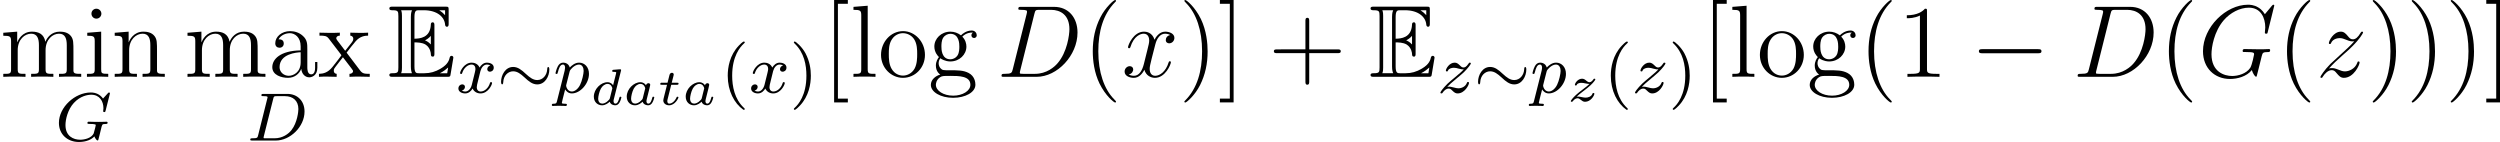 <svg xmlns="http://www.w3.org/2000/svg" xmlns:xlink="http://www.w3.org/1999/xlink" width="329.752pt" height="18.727pt" viewBox="-.239 -.241 329.752 18.727"><defs><path id="g5-68" d="M1.877-.885C1.769-.466 1.745-.347.909-.347c-.227.0-.347.0-.347.215C.562.0.634.0.873.0H4.663C7.077.0 9.433-2.499 9.433-5.165c0-1.722-1.028-3.001-2.738-3.001H2.857c-.227.0-.335.0-.335.227C2.523-7.819 2.63-7.819 2.809-7.819c.729.0.729.096.729.227C3.539-7.568 3.539-7.496 3.491-7.317L1.877-.885zM4.4-7.352c.108-.442.155-.466.622-.466H6.336c1.124.0 2.152.61 2.152 2.26.0.598-.239 2.678-1.399 3.993C6.755-1.172 5.846-.347 4.471-.347H3.108c-.167.0-.191.0-.263-.012-.132-.012-.143-.036-.143-.132C2.702-.574 2.726-.646 2.75-.753L4.4-7.352z"/><path id="g5-71" d="M8.919-8.309C8.919-8.416 8.835-8.416 8.811-8.416S8.739-8.416 8.644-8.297L7.819-7.305C7.759-7.4 7.52-7.819 7.054-8.094 6.539-8.416 6.025-8.416 5.846-8.416c-2.558.0-5.248 2.606-5.248 5.428.0 1.973 1.363 3.24 3.156 3.24.861.0 1.949-.287 2.546-1.04.132.454.395.777.478.777C6.838-.012 6.85-.048 6.862-.048 6.874-.072 6.97-.49 7.03-.705L7.221-1.47C7.317-1.865 7.364-2.032 7.448-2.391 7.568-2.845 7.592-2.881 8.249-2.893c.048.0.191.0.191-.227.0-.12-.12-.12-.155-.12-.203.0-.43.024-.646.024H6.994c-.502.0-1.028-.024-1.518-.024-.108.0-.251.0-.251.215C5.224-2.905 5.32-2.905 5.32-2.893H5.619c.944.0.944.096.944.275C6.563-2.606 6.336-1.399 6.109-1.04c-.454.669-1.399.944-2.104.944-.921.0-2.415-.478-2.415-2.546.0-.801.287-2.63 1.447-3.981.753-.861 1.865-1.447 2.917-1.447 1.411.0 1.913 1.207 1.913 2.307C7.867-5.571 7.819-5.308 7.819-5.141 7.819-5.033 7.938-5.033 7.974-5.033 8.106-5.033 8.118-5.045 8.165-5.26L8.919-8.309z"/><path id="g5-120" d="M5.667-4.878C5.284-4.806 5.141-4.519 5.141-4.292c0 .287.227.383.395.383C5.894-3.909 6.145-4.22 6.145-4.543 6.145-5.045 5.571-5.272 5.069-5.272c-.729.0-1.136.717-1.243.944-.275-.897-1.016-.944-1.231-.944-1.219.0-1.865 1.566-1.865 1.829.0.048.048.108.132.108.096.0.12-.072.143-.12.406-1.327 1.207-1.578 1.554-1.578.538.0.646.502.646.789.0.263-.072.538-.215 1.112L2.582-1.494c-.179.717-.526 1.375-1.16 1.375-.06.0-.359.0-.61-.155.43-.084.526-.442.526-.586.0-.239-.179-.383-.406-.383-.287.0-.598.251-.598.634.0.502.562.729 1.076.729.574.0.98-.454 1.231-.944.191.705.789.944 1.231.944 1.219.0 1.865-1.566 1.865-1.829C5.738-1.769 5.691-1.817 5.619-1.817c-.108.0-.12.06-.155.155C5.141-.61 4.447-.12 3.909-.12c-.418.0-.646-.311-.646-.801.0-.263.048-.454.239-1.243l.418-1.626c.179-.717.586-1.243 1.136-1.243.024.0.359.0.61.155z"/><path id="g5-122" d="M1.518-.968c.514-.586.933-.956 1.53-1.494.717-.622 1.028-.921 1.196-1.1.837-.825 1.255-1.518 1.255-1.614S5.404-5.272 5.38-5.272C5.296-5.272 5.272-5.224 5.212-5.141 4.914-4.627 4.627-4.376 4.316-4.376c-.251.0-.383-.108-.61-.395C3.455-5.069 3.252-5.272 2.905-5.272c-.873.0-1.399 1.088-1.399 1.339C1.506-3.897 1.518-3.826 1.626-3.826 1.722-3.826 1.733-3.873 1.769-3.957c.203-.478.777-.562 1.004-.562C3.025-4.519 3.264-4.435 3.515-4.328c.454.191.646.191.765.191C4.364-4.136 4.411-4.136 4.471-4.148c-.395.466-1.04 1.04-1.578 1.53L1.686-1.506C.956-.765.514-.06.514.024.514.096.574.12.646.12S.729.108.813-.036c.191-.299.574-.741 1.016-.741.251.0.371.084.61.383.227.263.43.514.813.514 1.172.0 1.841-1.518 1.841-1.793C5.093-1.722 5.081-1.793 4.961-1.793c-.096.0-.108.048-.143.167-.263.705-.968.992-1.435.992-.251.0-.49-.084-.741-.191-.478-.191-.61-.191-.765-.191-.12.0-.251.0-.359.048z"/><path id="g3-97" d="M3.102-1.919C3.132-2.056 3.192-2.283 3.192-2.325c0-.132-.102-.197-.209-.197-.167.0-.269.155-.287.245C2.612-2.415 2.409-2.636 2.038-2.636c-.765.0-1.59.801-1.59 1.68.0.646.454 1.016.962 1.016.4.0.741-.275.891-.424.114.377.514.424.646.424.215.0.371-.12.484-.305.149-.239.233-.586.233-.616C3.664-.873 3.658-.944 3.551-.944 3.461-.944 3.449-.903 3.425-.807 3.33-.442 3.204-.137 2.971-.137c-.203.0-.221-.215-.221-.305C2.75-.52 2.809-.759 2.851-.915l.251-1.004zM2.325-.783C2.295-.675 2.295-.664 2.212-.574c-.329.371-.634.436-.783.436-.239.0-.472-.161-.472-.586.0-.245.126-.831.317-1.172.179-.323.484-.544.771-.544.448.0.562.472.562.514L2.588-1.841 2.325-.783z"/><path id="g3-100" d="M3.616-3.969C3.622-3.993 3.634-4.029 3.634-4.059 3.634-4.154 3.515-4.148 3.443-4.142L2.774-4.089C2.672-4.083 2.594-4.077 2.594-3.939 2.594-3.844 2.672-3.844 2.762-3.844 2.941-3.844 2.983-3.832 3.061-3.802 3.055-3.712 3.055-3.7 3.037-3.622c-.126.514-.221.915-.341 1.345C2.612-2.415 2.409-2.636 2.038-2.636c-.765.0-1.59.801-1.59 1.68.0.646.454 1.016.962 1.016.4.0.741-.275.891-.424.114.377.514.424.646.424.215.0.371-.12.484-.305.149-.239.233-.586.233-.616C3.664-.873 3.658-.944 3.551-.944 3.461-.944 3.449-.903 3.425-.807 3.33-.442 3.204-.137 2.971-.137c-.203.0-.221-.215-.221-.305.0-.078.0-.096.03-.203l.837-3.324zM2.325-.783C2.295-.675 2.295-.664 2.212-.574c-.329.371-.634.436-.783.436-.239.0-.472-.161-.472-.586.0-.245.126-.831.317-1.172.179-.323.484-.544.771-.544.448.0.562.472.562.514L2.588-1.841 2.325-.783z"/><path id="g3-116" d="M1.608-2.337h.652c.12.0.203.0.203-.149.0-.09-.078-.09-.185-.09H1.668l.209-.825C1.901-3.491 1.901-3.527 1.901-3.533c0-.143-.114-.203-.209-.203-.072.0-.227.042-.281.233l-.233.927H.532C.406-2.576.4-2.57.377-2.552.347-2.529.323-2.451.323-2.421.341-2.337.395-2.337.514-2.337h.604L.765-.927C.729-.789.681-.586.681-.514c0 .347.311.574.675.574.687.0 1.094-.819 1.094-.921C2.451-.879 2.439-.944 2.337-.944 2.26-.944 2.248-.915 2.218-.843c-.203.448-.544.705-.837.705-.221.0-.227-.221-.227-.299.0-.084.0-.096.03-.209L1.608-2.337z"/><path id="g3-122" d="M1.13-.538c.185-.179.395-.353.711-.592.406-.311.646-.496.903-.735.341-.311.568-.628.568-.687C3.312-2.636 3.228-2.636 3.204-2.636 3.144-2.636 3.126-2.624 3.084-2.558c-.108.155-.269.335-.46.335-.143.0-.269-.102-.347-.167-.155-.132-.293-.245-.514-.245-.502.0-.837.526-.837.705C.927-1.865.974-1.841 1.034-1.841 1.112-1.841 1.13-1.877 1.148-1.925 1.231-2.134 1.566-2.152 1.692-2.152 1.847-2.152 2.002-2.122 2.122-2.092 2.427-2.032 2.493-2.032 2.624-2.026c-.137.132-.281.263-.669.556-.484.371-.664.508-.915.741C.735-.454.448-.102.448-.024c0 .084.09.084.114.084C.622.06.634.048.669.0c.239-.317.472-.353.568-.353.143.0.245.078.353.167.179.137.305.245.52.245.664.0 1.088-.729 1.088-.944C3.198-.938 3.144-.968 3.084-.968 3.001-.968 2.989-.933 2.971-.873c-.12.329-.514.448-.795.448-.143.0-.287-.03-.442-.06-.179-.036-.323-.066-.466-.066C1.237-.55 1.184-.55 1.13-.538z"/><path id="g7-40" d="M3.885 2.905c0-.036.0-.06-.203-.263C2.487 1.435 1.817-.538 1.817-2.977c0-2.319.562-4.316 1.949-5.727C3.885-8.811 3.885-8.835 3.885-8.871 3.885-8.942 3.826-8.966 3.778-8.966 3.622-8.966 2.642-8.106 2.056-6.934c-.61 1.207-.885 2.487-.885 3.957.0 1.064.167 2.487.789 3.766.705 1.435 1.686 2.212 1.817 2.212C3.826 3.001 3.885 2.977 3.885 2.905z"/><path id="g7-41" d="M3.371-2.977c0-.909-.12-2.391-.789-3.778C1.877-8.189.897-8.966.765-8.966.717-8.966.658-8.942.658-8.871.658-8.835.658-8.811.861-8.608 2.056-7.4 2.726-5.428 2.726-2.989c0 2.319-.562 4.316-1.949 5.727-.12.108-.12.132-.12.167C.658 2.977.717 3.001.765 3.001c.155.0 1.136-.861 1.722-2.032.61-1.219.885-2.511.885-3.945z"/><path id="g7-43" d="M4.77-2.762H8.07C8.237-2.762 8.452-2.762 8.452-2.977 8.452-3.204 8.249-3.204 8.07-3.204H4.77V-6.504c0-.167.0-.383-.215-.383-.227.0-.227.203-.227.383v3.3H1.028c-.167.0-.383.0-.383.215.0.227.203.227.383.227H4.328V.538c0 .167.0.383.215.383C4.77.921 4.77.717 4.77.538V-2.762z"/><path id="g7-49" d="M3.443-7.663c0-.275.0-.287-.239-.287C2.917-7.627 2.319-7.185 1.088-7.185v.347c.275.0.873.0 1.53-.311V-.921c0 .43-.036.574-1.088.574H1.16V0c.323-.024 1.482-.024 1.877-.024s1.542.0 1.865.024V-.347h-.371c-1.052.0-1.088-.143-1.088-.574V-7.663z"/><path id="g7-91" d="M2.989 2.989V2.546H1.829V-8.524H2.989V-8.966H1.387V2.989H2.989z"/><path id="g7-93" d="M1.853-8.966H.251V-8.524H1.411V2.546H.251v.442H1.853V-8.966z"/><path id="g7-97" d="M4.615-3.192c0-.646.0-1.124-.526-1.59C3.67-5.165 3.132-5.332 2.606-5.332c-.98.0-1.734.646-1.734 1.423.0.347.227.514.502.514.287.0.49-.203.49-.49.0-.49-.43-.49-.61-.49C1.53-4.878 2.104-5.093 2.582-5.093c.55.0 1.255.454 1.255 1.53v.478C1.435-3.049.526-2.044.526-1.124c0 .944 1.1 1.243 1.829 1.243.789.0 1.327-.478 1.554-1.052C3.957-.371 4.328.06 4.842.06c.251.0.944-.167.944-1.124v-.669H5.523v.669c0 .681-.287.777-.454.777C4.615-.287 4.615-.921 4.615-1.1V-3.192zM3.838-1.686c0 1.172-.873 1.566-1.387 1.566-.586.0-1.076-.43-1.076-1.004.0-1.578 2.032-1.722 2.463-1.745v1.184z"/><path id="g7-103" d="M1.423-2.164c.562.371 1.04.371 1.172.371 1.076.0 1.877-.813 1.877-1.734.0-.323-.096-.777-.478-1.16.466-.478 1.028-.478 1.088-.478.048.0.108.0.155.024C5.117-5.093 5.057-4.973 5.057-4.842c0 .167.12.311.311.311C5.464-4.531 5.679-4.591 5.679-4.854c0-.215-.167-.55-.586-.55-.622.0-1.088.383-1.255.562-.359-.275-.777-.43-1.231-.43-1.076.0-1.877.813-1.877 1.733.0.681.418 1.124.538 1.231-.143.179-.359.526-.359.992.0.693.418.992.514 1.052C.873-.108.323.323.323.944c0 .825 1.124 1.506 2.594 1.506 1.423.0 2.606-.634 2.606-1.53C5.523.622 5.44-.084 4.722-.454 4.113-.765 3.515-.765 2.487-.765c-.729.0-.813.0-1.028-.227-.12-.12-.227-.347-.227-.598.0-.203.072-.406.191-.574zm1.184.12c-1.052.0-1.052-1.207-1.052-1.482.0-.215.0-.705.203-1.028.227-.347.586-.466.837-.466 1.052.0 1.052 1.207 1.052 1.482.0.215.0.705-.203 1.028-.227.347-.586.466-.837.466zm.323 4.244C1.781 2.2.909 1.614.909.933c0-.096.024-.562.478-.873.263-.167.371-.167 1.207-.167.992.0 2.343.0 2.343 1.04.0.705-.909 1.267-2.008 1.267z"/><path id="g7-105" d="M2.08-7.364C2.08-7.675 1.829-7.95 1.494-7.95c-.311.0-.574.251-.574.574.0.359.287.586.574.586.371.0.586-.311.586-.574zM.43-5.141v.347c.765.0.873.072.873.658V-.885c0 .538-.132.538-.909.538V0c.335-.024.909-.024 1.255-.024.132.0.825.0 1.231.024V-.347c-.777.0-.825-.06-.825-.526V-5.272L.43-5.141z"/><path id="g7-108" d="M2.056-8.297.395-8.165V-7.819c.813.0.909.084.909.669V-.885c0 .538-.132.538-.909.538V0c.335-.024.921-.024 1.279-.024s.956.0 1.291.024V-.347c-.765.0-.909.0-.909-.538V-8.297z"/><path id="g7-109" d="M8.572-2.905c0-1.112.0-1.447-.275-1.829-.347-.466-.909-.538-1.315-.538-.992.0-1.494.717-1.686 1.184-.167-.921-.813-1.184-1.566-1.184-1.16.0-1.614.992-1.71 1.231H2.008V-5.272L.383-5.141v.347c.813.0.909.084.909.669V-.885c0 .538-.132.538-.909.538V0C.693-.024 1.339-.024 1.674-.024c.347.0.992.0 1.303.024V-.347c-.765.0-.909.0-.909-.538V-3.108c0-1.255.825-1.925 1.566-1.925s.909.61.909 1.339V-.885C4.543-.347 4.411-.347 3.634-.347V0C3.945-.024 4.591-.024 4.926-.024c.347.0.992.0 1.303.024V-.347c-.765.0-.909.0-.909-.538V-3.108c0-1.255.825-1.925 1.566-1.925s.909.61.909 1.339V-.885c0 .538-.132.538-.909.538V0c.311-.024.956-.024 1.291-.024.347.0.992.0 1.303.024V-.347C8.883-.347 8.584-.347 8.572-.705V-2.905z"/><path id="g7-110" d="M5.32-2.905c0-1.112.0-1.447-.275-1.829C4.698-5.2 4.136-5.272 3.73-5.272c-1.16.0-1.614.992-1.71 1.231H2.008V-5.272L.383-5.141v.347c.813.0.909.084.909.669V-.885c0 .538-.132.538-.909.538V0C.693-.024 1.339-.024 1.674-.024c.347.0.992.0 1.303.024V-.347c-.765.0-.909.0-.909-.538V-3.108c0-1.255.825-1.925 1.566-1.925s.909.61.909 1.339V-.885C4.543-.347 4.411-.347 3.634-.347V0C3.945-.024 4.591-.024 4.926-.024c.347.0.992.0 1.303.024V-.347c-.598.0-.897.0-.909-.359V-2.905z"/><path id="g7-111" d="M5.487-2.558c0-1.542-1.172-2.774-2.558-2.774-1.435.0-2.57 1.267-2.57 2.774.0 1.53 1.196 2.678 2.558 2.678 1.411.0 2.57-1.172 2.57-2.678zM2.929-.143c-.442.0-.98-.191-1.327-.777-.323-.538-.335-1.243-.335-1.745.0-.454.0-1.184.371-1.722C1.973-4.902 2.499-5.093 2.917-5.093 3.383-5.093 3.885-4.878 4.208-4.411c.371.55.371 1.303.371 1.745.0.418.0 1.16-.311 1.722-.335.574-.885.801-1.339.801z"/><path id="g7-120" d="M3.347-2.821c.347-.454.849-1.1 1.076-1.351C4.914-4.722 5.475-4.806 5.858-4.806v-.347C5.344-5.129 5.32-5.129 4.854-5.129c-.454.0-.478.0-1.076-.024v.347C3.933-4.782 4.125-4.71 4.125-4.435 4.125-4.232 4.017-4.101 3.945-4.005l-.765.968-.933-1.231C2.212-4.316 2.14-4.423 2.14-4.507 2.14-4.579 2.2-4.794 2.558-4.806v-.347C2.26-5.129 1.65-5.129 1.327-5.129.933-5.129.909-5.129.179-5.153v.347c.61.0.837.024 1.088.347L2.666-2.63C2.69-2.606 2.738-2.534 2.738-2.499S1.805-1.291 1.686-1.136C1.16-.49.634-.359.12-.347V0c.454-.024.478-.024.992-.024.454.0.478.0 1.076.024V-.347c-.287-.036-.335-.215-.335-.383.0-.191.084-.287.203-.442.179-.251.574-.741.861-1.112l.98 1.279c.203.263.203.287.203.359C4.101-.55 4.005-.359 3.682-.347V0c.311-.024.897-.024 1.231-.024.395.0.418.0 1.136.024V-.347c-.634.0-.849-.024-1.136-.406L3.347-2.821z"/><path id="g1-24" d="M6.105-2.718c0-.255-.088-.287-.128-.287-.112.0-.128.199-.128.319C5.818-2.112 5.388-1.482 4.694-1.482c-.478.0-.861-.287-1.331-.717-.51-.478-.933-.813-1.482-.813-.917.0-1.411.956-1.411 1.737.0.271.096.295.128.295C.654-.98.717-1.036.725-1.235.757-2.008 1.291-2.503 1.881-2.503c.478.0.861.287 1.331.717.51.478.933.813 1.482.813.901.0 1.411-.933 1.411-1.745z"/><path id="g2-0" d="M7.878-2.75c.203.0.418.0.418-.239S8.082-3.228 7.878-3.228H1.411c-.203.0-.418.0-.418.239s.215.239.418.239H7.878z"/><path id="g4-68" d="M1.331-.63C1.259-.327 1.243-.263.654-.263c-.151.0-.247.0-.247.151C.406.0.51.0.646.0H3.387C5.069.0 6.743-1.61 6.743-3.387 6.743-4.607 5.93-5.444 4.742-5.444H1.953c-.143.0-.247.0-.247.151.0.112.096.112.231.112.263.0.494.0.494.128C2.431-5.021 2.423-5.013 2.399-4.91L1.331-.63zm1.761-4.256C3.164-5.157 3.172-5.181 3.499-5.181h.964c.933.0 1.562.534 1.562 1.506.0.263-.112 1.562-.805 2.455-.351.446-1.036.956-1.977.956H2.056C1.985-.279 1.961-.279 1.961-.335 1.961-.399 1.977-.462 1.993-.51L3.092-4.886z"/><path id="g4-71" d="M6.352-5.396C6.36-5.428 6.376-5.475 6.376-5.515 6.376-5.571 6.328-5.611 6.272-5.611S6.193-5.587 6.129-5.515l-.558.614c-.367-.51-.885-.709-1.427-.709-1.865.0-3.722 1.722-3.722 3.547.0 1.331.988 2.232 2.343 2.232.861.0 1.498-.311 1.793-.654C4.655-.231 4.846-.008 4.926-.008 4.957-.008 4.997-.024 5.013-.056 5.061-.191 5.252-1.004 5.308-1.227 5.38-1.546 5.436-1.769 5.483-1.833 5.555-1.929 5.707-1.937 5.946-1.937c.04.0.159.0.159-.143C6.105-2.16 6.049-2.2 5.986-2.2 5.93-2.2 5.834-2.176 5.061-2.176 4.862-2.176 4.591-2.176 4.471-2.184S4.033-2.2 3.913-2.2c-.048.0-.167.0-.167.151.0.112.088.112.295.112.167.0.47.0.662.072C4.71-1.849 4.718-1.801 4.718-1.769 4.718-1.73 4.67-1.554 4.647-1.451 4.599-1.243 4.511-.909 4.479-.829c-.255.534-1.028.733-1.578.733-.789.0-1.714-.414-1.714-1.714.0-.662.271-1.809.972-2.574.765-.829 1.626-.964 2.04-.964.972.0 1.419.765 1.419 1.57C5.619-3.666 5.587-3.523 5.587-3.427c0 .104.104.104.135.104.104.0.12-.032.151-.175L6.352-5.396z"/><path id="g4-112" d="M.414.964c-.064.255-.08.319-.399.319-.112.0-.207.0-.207.151.0.072.072.112.112.112.08.0.112-.024.701-.024.574.0.741.024.797.024.032.0.151.0.151-.151.0-.112-.112-.112-.207-.112C.98 1.283.98 1.235.98 1.164.98 1.108 1.124.542 1.363-.391c.104.183.351.47.781.47.98.0 2-1.132 2-2.287.0-.789-.51-1.307-1.148-1.307-.478.0-.861.327-1.092.566-.167-.566-.701-.566-.781-.566-.287.0-.486.183-.614.43-.183.359-.271.765-.271.789.0.072.056.104.12.104C.462-2.192.47-2.224.526-2.431c.104-.406.247-.861.574-.861.199.0.255.183.255.375C1.355-2.837 1.323-2.646 1.307-2.582L.414.964zm1.466-3.419C1.921-2.59 1.921-2.606 2.04-2.75c.303-.359.646-.542.933-.542.399.0.55.391.55.749.0.295-.175 1.148-.414 1.618-.207.43-.59.781-.964.781-.542.0-.669-.622-.669-.677C1.474-.837 1.49-.925 1.498-.948l.383-1.506z"/><path id="g4-120" d="M3.993-3.18c-.351.088-.367.399-.367.43.0.175.135.295.311.295S4.384-2.59 4.384-2.933C4.384-3.387 3.881-3.515 3.587-3.515c-.375.0-.677.263-.861.574-.175-.422-.59-.574-.917-.574-.869.0-1.355.996-1.355 1.219.0.072.056.104.12.104C.669-2.192.685-2.232.709-2.327c.183-.582.662-.964 1.076-.964.311.0.462.223.462.51.0.159-.096.526-.159.781-.056.231-.231.94-.271 1.092-.112.43-.399.765-.757.765-.032.0-.239.0-.406-.112.367-.088.367-.422.367-.43.0-.183-.143-.295-.319-.295-.215.0-.446.183-.446.486.0.367.391.574.797.574.422.0.717-.319.861-.574.175.391.542.574.925.574.869.0 1.347-.996 1.347-1.219.0-.08-.064-.104-.12-.104-.096.0-.112.056-.135.135-.159.534-.614.964-1.076.964-.263.0-.454-.175-.454-.51.0-.159.048-.343.159-.789C2.614-1.682 2.79-2.383 2.829-2.534c.112-.414.391-.757.749-.757.04.0.247.0.414.112z"/><path id="g4-122" d="M1.156-.693c.287-.295.375-.383 1.076-.964.088-.072.646-.534.861-.741.502-.494.813-.933.813-1.02C3.905-3.491 3.842-3.515 3.786-3.515 3.706-3.515 3.698-3.499 3.618-3.379c-.247.367-.422.43-.566.43-.151.0-.247-.064-.406-.223-.207-.199-.367-.343-.622-.343-.638.0-1.036.717-1.036.933C.988-2.574.988-2.487 1.116-2.487 1.196-2.487 1.211-2.519 1.243-2.606c.104-.231.446-.311.685-.311.183.0.375.048.566.104.335.088.406.088.59.088-.167.175-.391.399-1.004.901-.335.279-.669.55-.885.757C.606-.486.351-.096.351-.016c0 .072.056.096.12.096C.55.08.566.056.606.0c.159-.239.406-.486.709-.486.183.0.263.072.414.223.255.247.399.343.63.343.829.0 1.331-.988 1.331-1.235.0-.072-.056-.104-.12-.104C3.483-1.259 3.467-1.211 3.435-1.132c-.151.399-.59.614-.988.614-.151.0-.327-.04-.566-.104C1.546-.709 1.467-.709 1.347-.709c-.08.0-.128.0-.191.016z"/><path id="g6-40" d="M2.654 1.993c.064.0.159.0.159-.096C2.813 1.865 2.805 1.857 2.702 1.753 1.61.725 1.339-.757 1.339-1.993c0-2.295.948-3.371 1.355-3.738.112-.104.12-.112.12-.151S2.782-5.978 2.702-5.978c-.128.0-.526.406-.59.478C1.044-4.384.821-2.949.821-1.993c0 1.785.749 3.22 1.833 3.985z"/><path id="g6-41" d="M2.463-1.993c0-.757-.128-1.666-.622-2.606C1.451-5.332.725-5.978.582-5.978.502-5.978.478-5.922.478-5.882.478-5.85.478-5.834.574-5.738 1.69-4.678 1.945-3.22 1.945-1.993c0 2.287-.948 3.371-1.355 3.738-.104.104-.112.112-.112.151S.502 1.993.582 1.993c.128.0.526-.406.59-.478C2.24.399 2.463-1.036 2.463-1.993z"/><path id="g0-69" d="M3.096-4.017c.299.0.873.0 1.291.251C4.961-3.395 5.009-2.75 5.009-2.678 5.021-2.511 5.021-2.355 5.224-2.355s.203-.167.203-.383V-5.978c0-.191.0-.383-.203-.383S5.009-6.181 5.009-6.085C4.937-4.543 3.718-4.459 3.096-4.447v-2.523c0-.801.227-.801.514-.801h.574c1.614.0 2.415.825 2.487 1.65C6.683-6.025 6.695-5.846 6.886-5.846c.203.0.203-.191.203-.395V-7.795c0-.371-.024-.395-.395-.395H.574c-.215.0-.406.0-.406.215C.167-7.771.395-7.771.49-7.771c.681.0.729.096.729.681v5.99c0 .562-.036.681-.669.681-.179.0-.383.0-.383.203C.167.0.359.0.574.0H6.91C7.137.0 7.257.0 7.293-.167 7.305-.179 7.639-2.176 7.639-2.236c0-.132-.108-.215-.203-.215-.167.0-.215.155-.215.167C7.149-1.973 7.03-1.47 6.157-.956c-.622.371-1.231.538-1.889.538H3.61c-.287.0-.514.0-.514-.801V-4.017zM6.671-7.771v.574C6.468-7.424 6.241-7.615 5.99-7.771h.681zM4.34-4.268C4.531-4.352 4.794-4.531 5.009-4.782v1.004C4.722-4.101 4.352-4.256 4.34-4.256V-4.268zM1.638-7.113C1.638-7.257 1.638-7.556 1.542-7.771H2.809c-.132.275-.132.669-.132.777v5.798c0 .43.084.669.132.777H1.542C1.638-.634 1.638-.933 1.638-1.076v-6.037zM6.085-.418V-.43c.383-.191.705-.442.944-.658C7.018-1.04 6.934-.514 6.922-.418H6.085z"/></defs><g id="page1" transform="matrix(1.13 0 0 1.13 -63.986 -64.41)"><use x="56.413" y="65.753" xlink:href="#g7-109"/><use x="66.168" y="65.753" xlink:href="#g7-105"/><use x="69.42" y="65.753" xlink:href="#g7-110"/><use x="62.869" y="73.192" xlink:href="#g4-71"/><use x="77.916" y="65.753" xlink:href="#g7-109"/><use x="87.671" y="65.753" xlink:href="#g7-97"/><use x="93.524" y="65.753" xlink:href="#g7-120"/><use x="85.217" y="73.192" xlink:href="#g4-68"/><use x="101.694" y="65.753" xlink:href="#g0-69"/><use x="109.664" y="67.613" xlink:href="#g4-120"/><use x="114.431" y="67.613" xlink:href="#g1-24"/><use x="121.018" y="67.613" xlink:href="#g4-112"/><use x="125.281" y="69.019" xlink:href="#g3-100"/><use x="129.121" y="69.019" xlink:href="#g3-97"/><use x="133.155" y="69.019" xlink:href="#g3-116"/><use x="136.006" y="69.019" xlink:href="#g3-97"/><use x="140.538" y="67.613" xlink:href="#g6-40"/><use x="143.831" y="67.613" xlink:href="#g4-120"/><use x="148.598" y="67.613" xlink:href="#g6-41"/><use x="152.39" y="65.753" xlink:href="#g7-91"/><use x="155.641" y="65.753" xlink:href="#g7-108"/><use x="158.893" y="65.753" xlink:href="#g7-111"/><use x="164.746" y="65.753" xlink:href="#g7-103"/><use x="172.754" y="65.753" xlink:href="#g5-68"/><use x="182.798" y="65.753" xlink:href="#g7-40"/><use x="187.351" y="65.753" xlink:href="#g5-120"/><use x="194.003" y="65.753" xlink:href="#g7-41"/><use x="198.555" y="65.753" xlink:href="#g7-93"/><use x="204.463" y="65.753" xlink:href="#g7-43"/><use x="216.225" y="65.753" xlink:href="#g0-69"/><use x="224.195" y="67.613" xlink:href="#g4-122"/><use x="228.471" y="67.613" xlink:href="#g1-24"/><use x="235.057" y="67.613" xlink:href="#g4-112"/><use x="239.32" y="68.609" xlink:href="#g3-122"/><use x="243.616" y="67.613" xlink:href="#g6-40"/><use x="246.909" y="67.613" xlink:href="#g4-122"/><use x="251.185" y="67.613" xlink:href="#g6-41"/><use x="254.977" y="65.753" xlink:href="#g7-91"/><use x="258.228" y="65.753" xlink:href="#g7-108"/><use x="261.48" y="65.753" xlink:href="#g7-111"/><use x="267.333" y="65.753" xlink:href="#g7-103"/><use x="273.348" y="65.753" xlink:href="#g7-40"/><use x="277.901" y="65.753" xlink:href="#g7-49"/><use x="286.41" y="65.753" xlink:href="#g2-0"/><use x="298.366" y="65.753" xlink:href="#g5-68"/><use x="308.41" y="65.753" xlink:href="#g7-40"/><use x="312.962" y="65.753" xlink:href="#g5-71"/><use x="322.196" y="65.753" xlink:href="#g7-40"/><use x="326.748" y="65.753" xlink:href="#g5-122"/><use x="332.719" y="65.753" xlink:href="#g7-41"/><use x="337.271" y="65.753" xlink:href="#g7-41"/><use x="341.824" y="65.753" xlink:href="#g7-41"/><use x="346.376" y="65.753" xlink:href="#g7-93"/></g></svg>